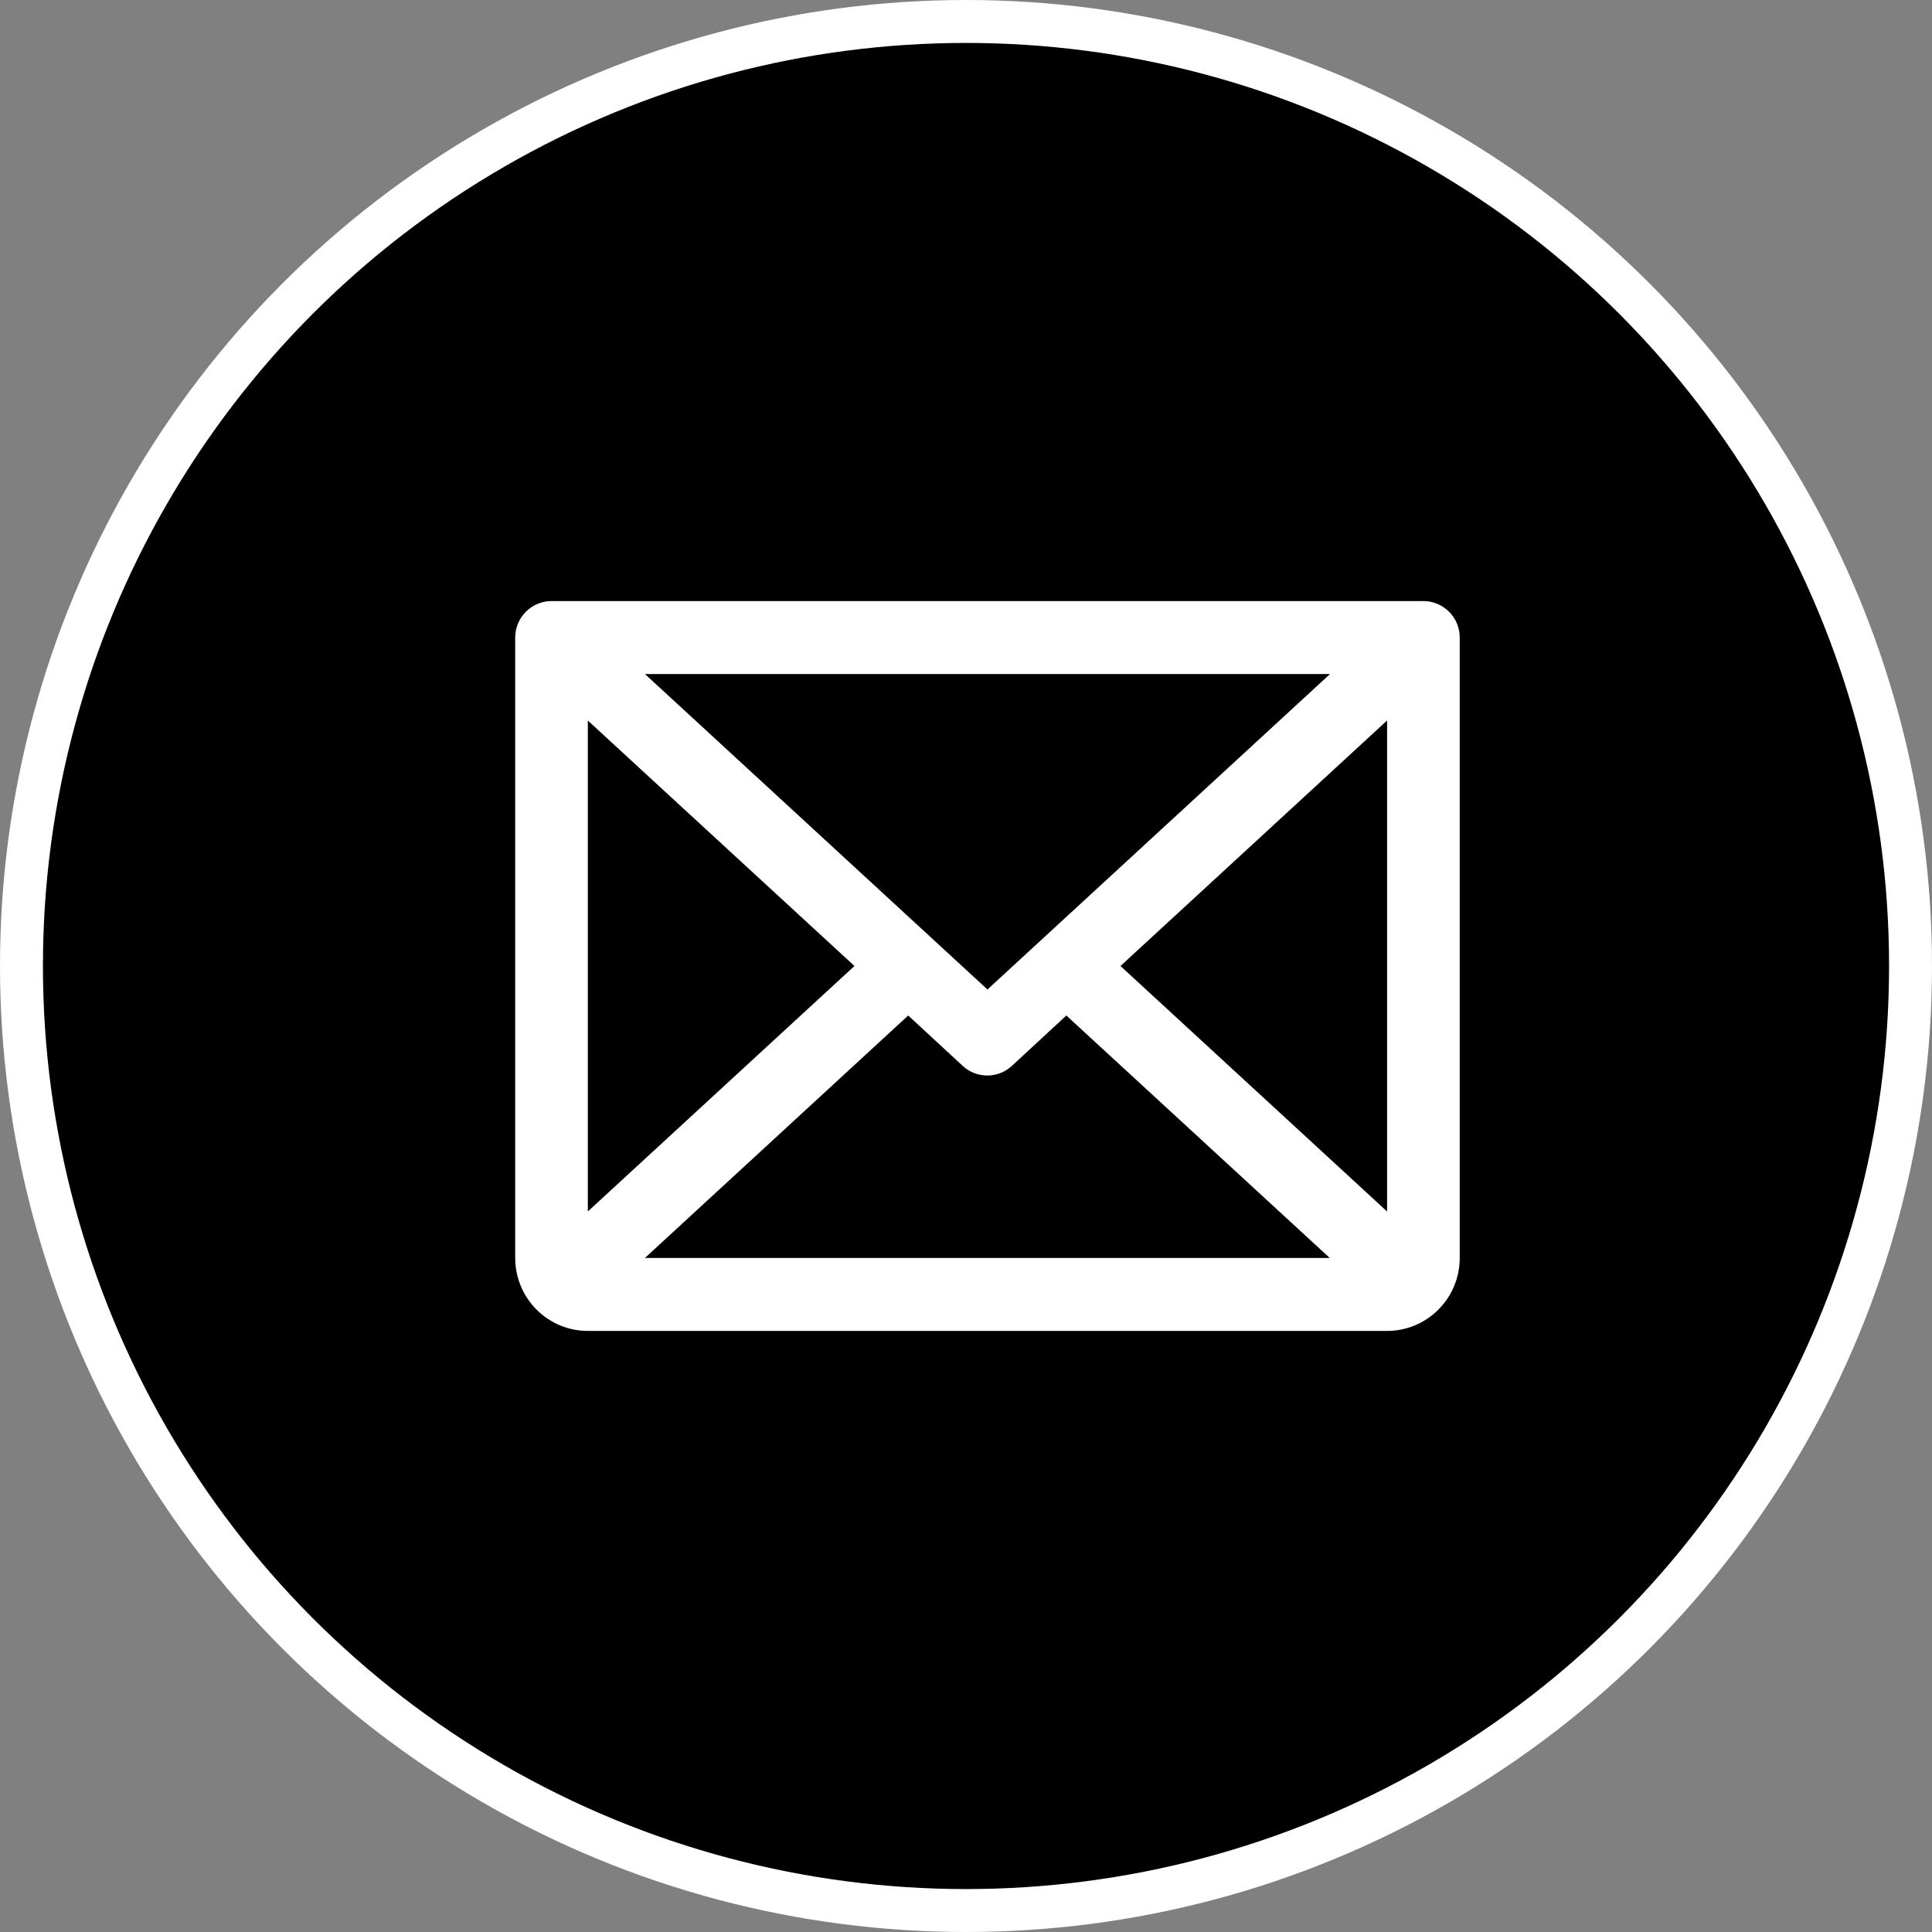 <?xml version="1.0" encoding="UTF-8"?> <svg xmlns="http://www.w3.org/2000/svg" width="45" height="45" viewBox="0 0 45 45" fill="none"><rect x="0" y="0" width="45" height="45" fill="#808080" stroke="none"/><circle cx="22.5" cy="22.5" r="22" fill="black" stroke="white"></circle><path d="M33.154 14H12.846C12.622 14 12.406 14.09 12.248 14.249C12.089 14.408 12 14.625 12 14.85V29.3C12 29.751 12.178 30.183 12.496 30.502C12.813 30.821 13.243 31 13.692 31H32.308C32.757 31 33.187 30.821 33.504 30.502C33.822 30.183 34 29.751 34 29.3V14.85C34 14.625 33.911 14.408 33.752 14.249C33.593 14.09 33.378 14 33.154 14ZM23 23.047L15.022 15.7H30.978L23 23.047ZM19.902 22.5L13.692 28.217V16.783L19.902 22.5ZM21.154 23.653L22.424 24.827C22.58 24.971 22.784 25.051 22.996 25.051C23.208 25.051 23.412 24.971 23.568 24.827L24.837 23.653L30.972 29.3H15.022L21.154 23.653ZM26.098 22.5L32.308 16.782V28.218L26.098 22.5Z" fill="white"></path></svg> 